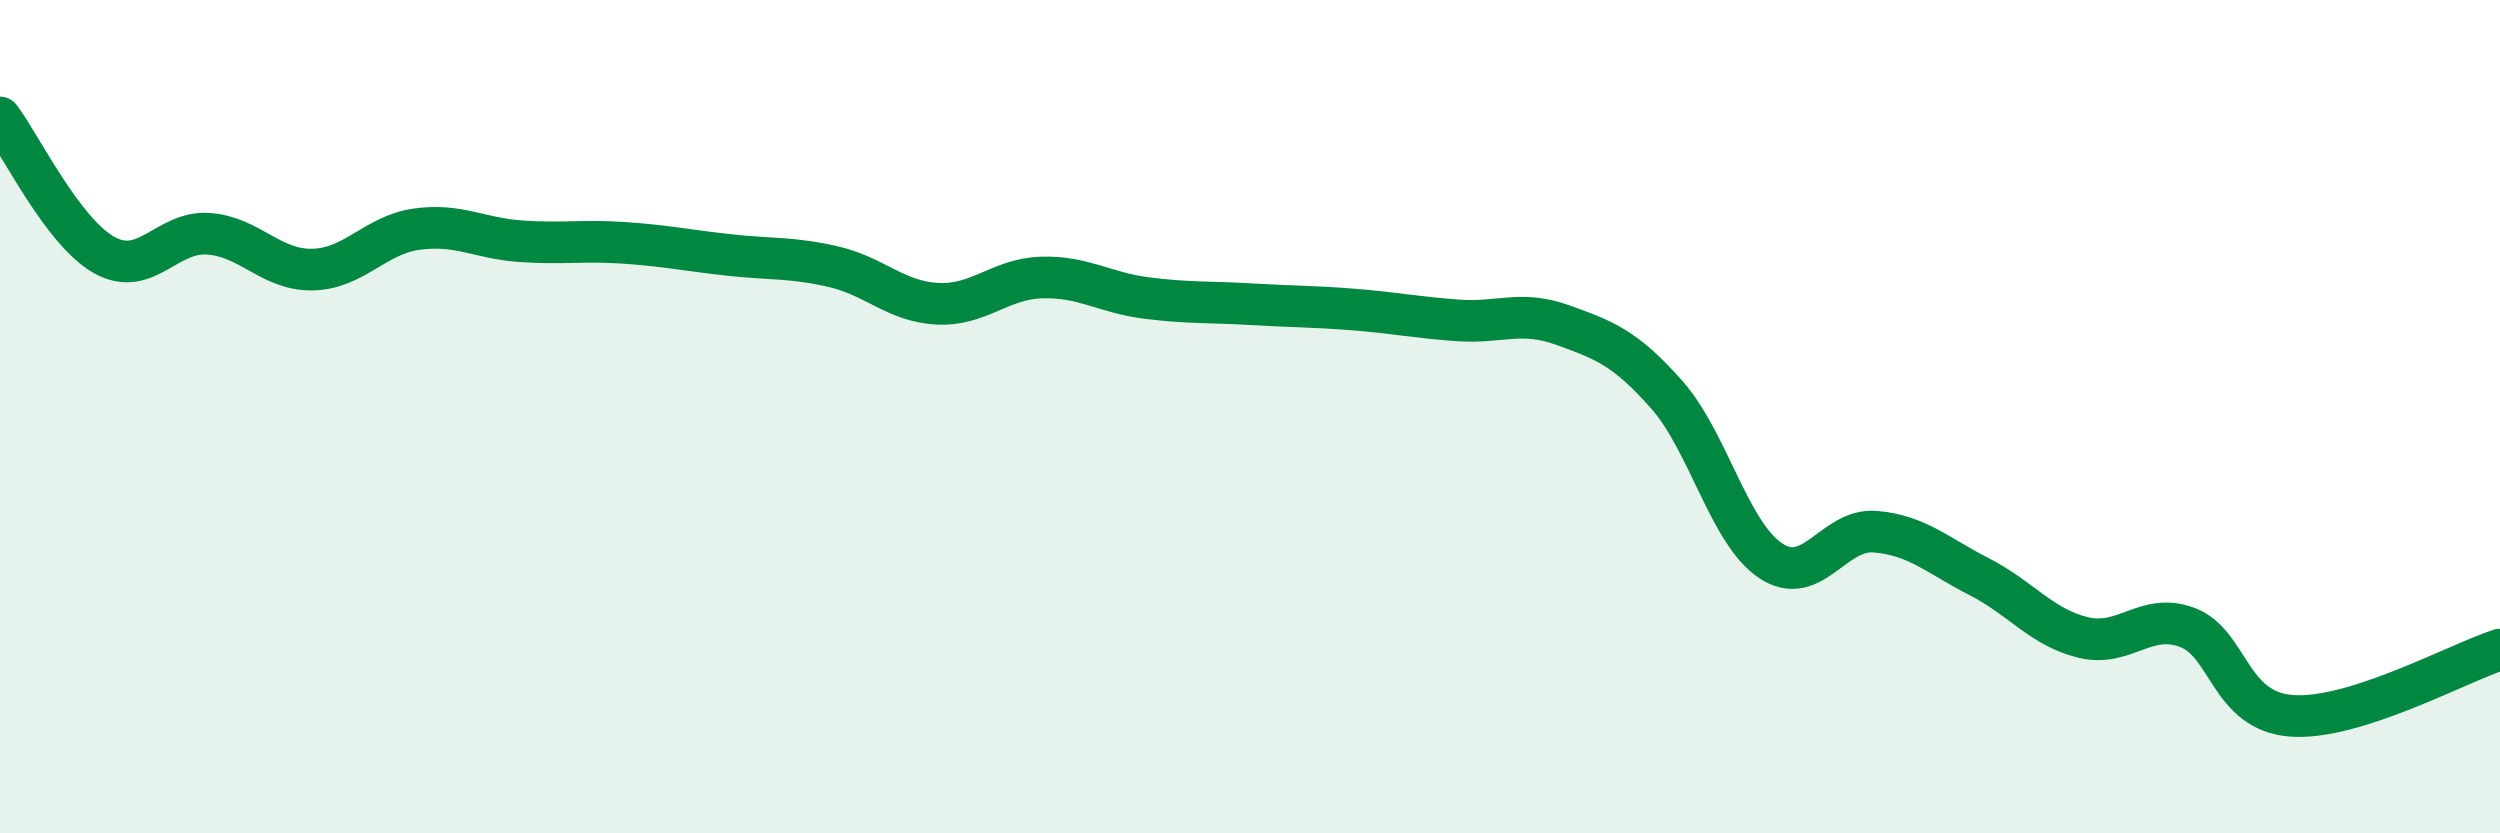 
    <svg width="60" height="20" viewBox="0 0 60 20" xmlns="http://www.w3.org/2000/svg">
      <path
        d="M 0,2.82 C 0.5,3.48 1.5,5.56 2.5,6.12 C 3.5,6.68 4,5.54 5,5.61 C 6,5.68 6.5,6.49 7.5,6.47 C 8.5,6.45 9,5.64 10,5.5 C 11,5.36 11.5,5.72 12.5,5.79 C 13.5,5.86 14,5.76 15,5.83 C 16,5.9 16.5,6.01 17.5,6.12 C 18.5,6.23 19,6.17 20,6.4 C 21,6.63 21.5,7.24 22.5,7.29 C 23.5,7.34 24,6.69 25,6.66 C 26,6.63 26.5,7.02 27.5,7.15 C 28.5,7.28 29,7.24 30,7.3 C 31,7.36 31.5,7.35 32.5,7.43 C 33.5,7.51 34,7.62 35,7.69 C 36,7.76 36.5,7.44 37.5,7.8 C 38.5,8.16 39,8.34 40,9.47 C 41,10.6 41.5,12.8 42.5,13.46 C 43.5,14.12 44,12.68 45,12.76 C 46,12.84 46.5,13.33 47.5,13.84 C 48.5,14.35 49,15.06 50,15.3 C 51,15.54 51.5,14.68 52.5,15.06 C 53.5,15.44 53.5,17.07 55,17.18 C 56.5,17.29 59,15.91 60,15.59L60 20L0 20Z"
        fill="#008740"
        opacity="0.1"
        stroke-linecap="round"
        stroke-linejoin="round"
      />
      <path
        d="M 0,2.82 C 0.5,3.48 1.5,5.56 2.5,6.12 C 3.5,6.68 4,5.54 5,5.61 C 6,5.68 6.5,6.49 7.5,6.47 C 8.5,6.45 9,5.64 10,5.5 C 11,5.36 11.5,5.72 12.5,5.79 C 13.5,5.86 14,5.76 15,5.83 C 16,5.9 16.5,6.01 17.5,6.12 C 18.5,6.23 19,6.17 20,6.4 C 21,6.63 21.5,7.24 22.5,7.29 C 23.5,7.34 24,6.69 25,6.66 C 26,6.63 26.5,7.02 27.5,7.15 C 28.5,7.28 29,7.24 30,7.3 C 31,7.36 31.5,7.35 32.5,7.43 C 33.5,7.51 34,7.62 35,7.69 C 36,7.76 36.5,7.44 37.5,7.8 C 38.5,8.16 39,8.34 40,9.47 C 41,10.6 41.5,12.8 42.5,13.46 C 43.5,14.12 44,12.68 45,12.76 C 46,12.84 46.5,13.33 47.5,13.84 C 48.5,14.35 49,15.06 50,15.3 C 51,15.54 51.5,14.68 52.5,15.06 C 53.5,15.44 53.5,17.07 55,17.18 C 56.5,17.29 59,15.91 60,15.59"
        stroke="#008740"
        stroke-width="1"
        fill="none"
        stroke-linecap="round"
        stroke-linejoin="round"
      />
    </svg>
  